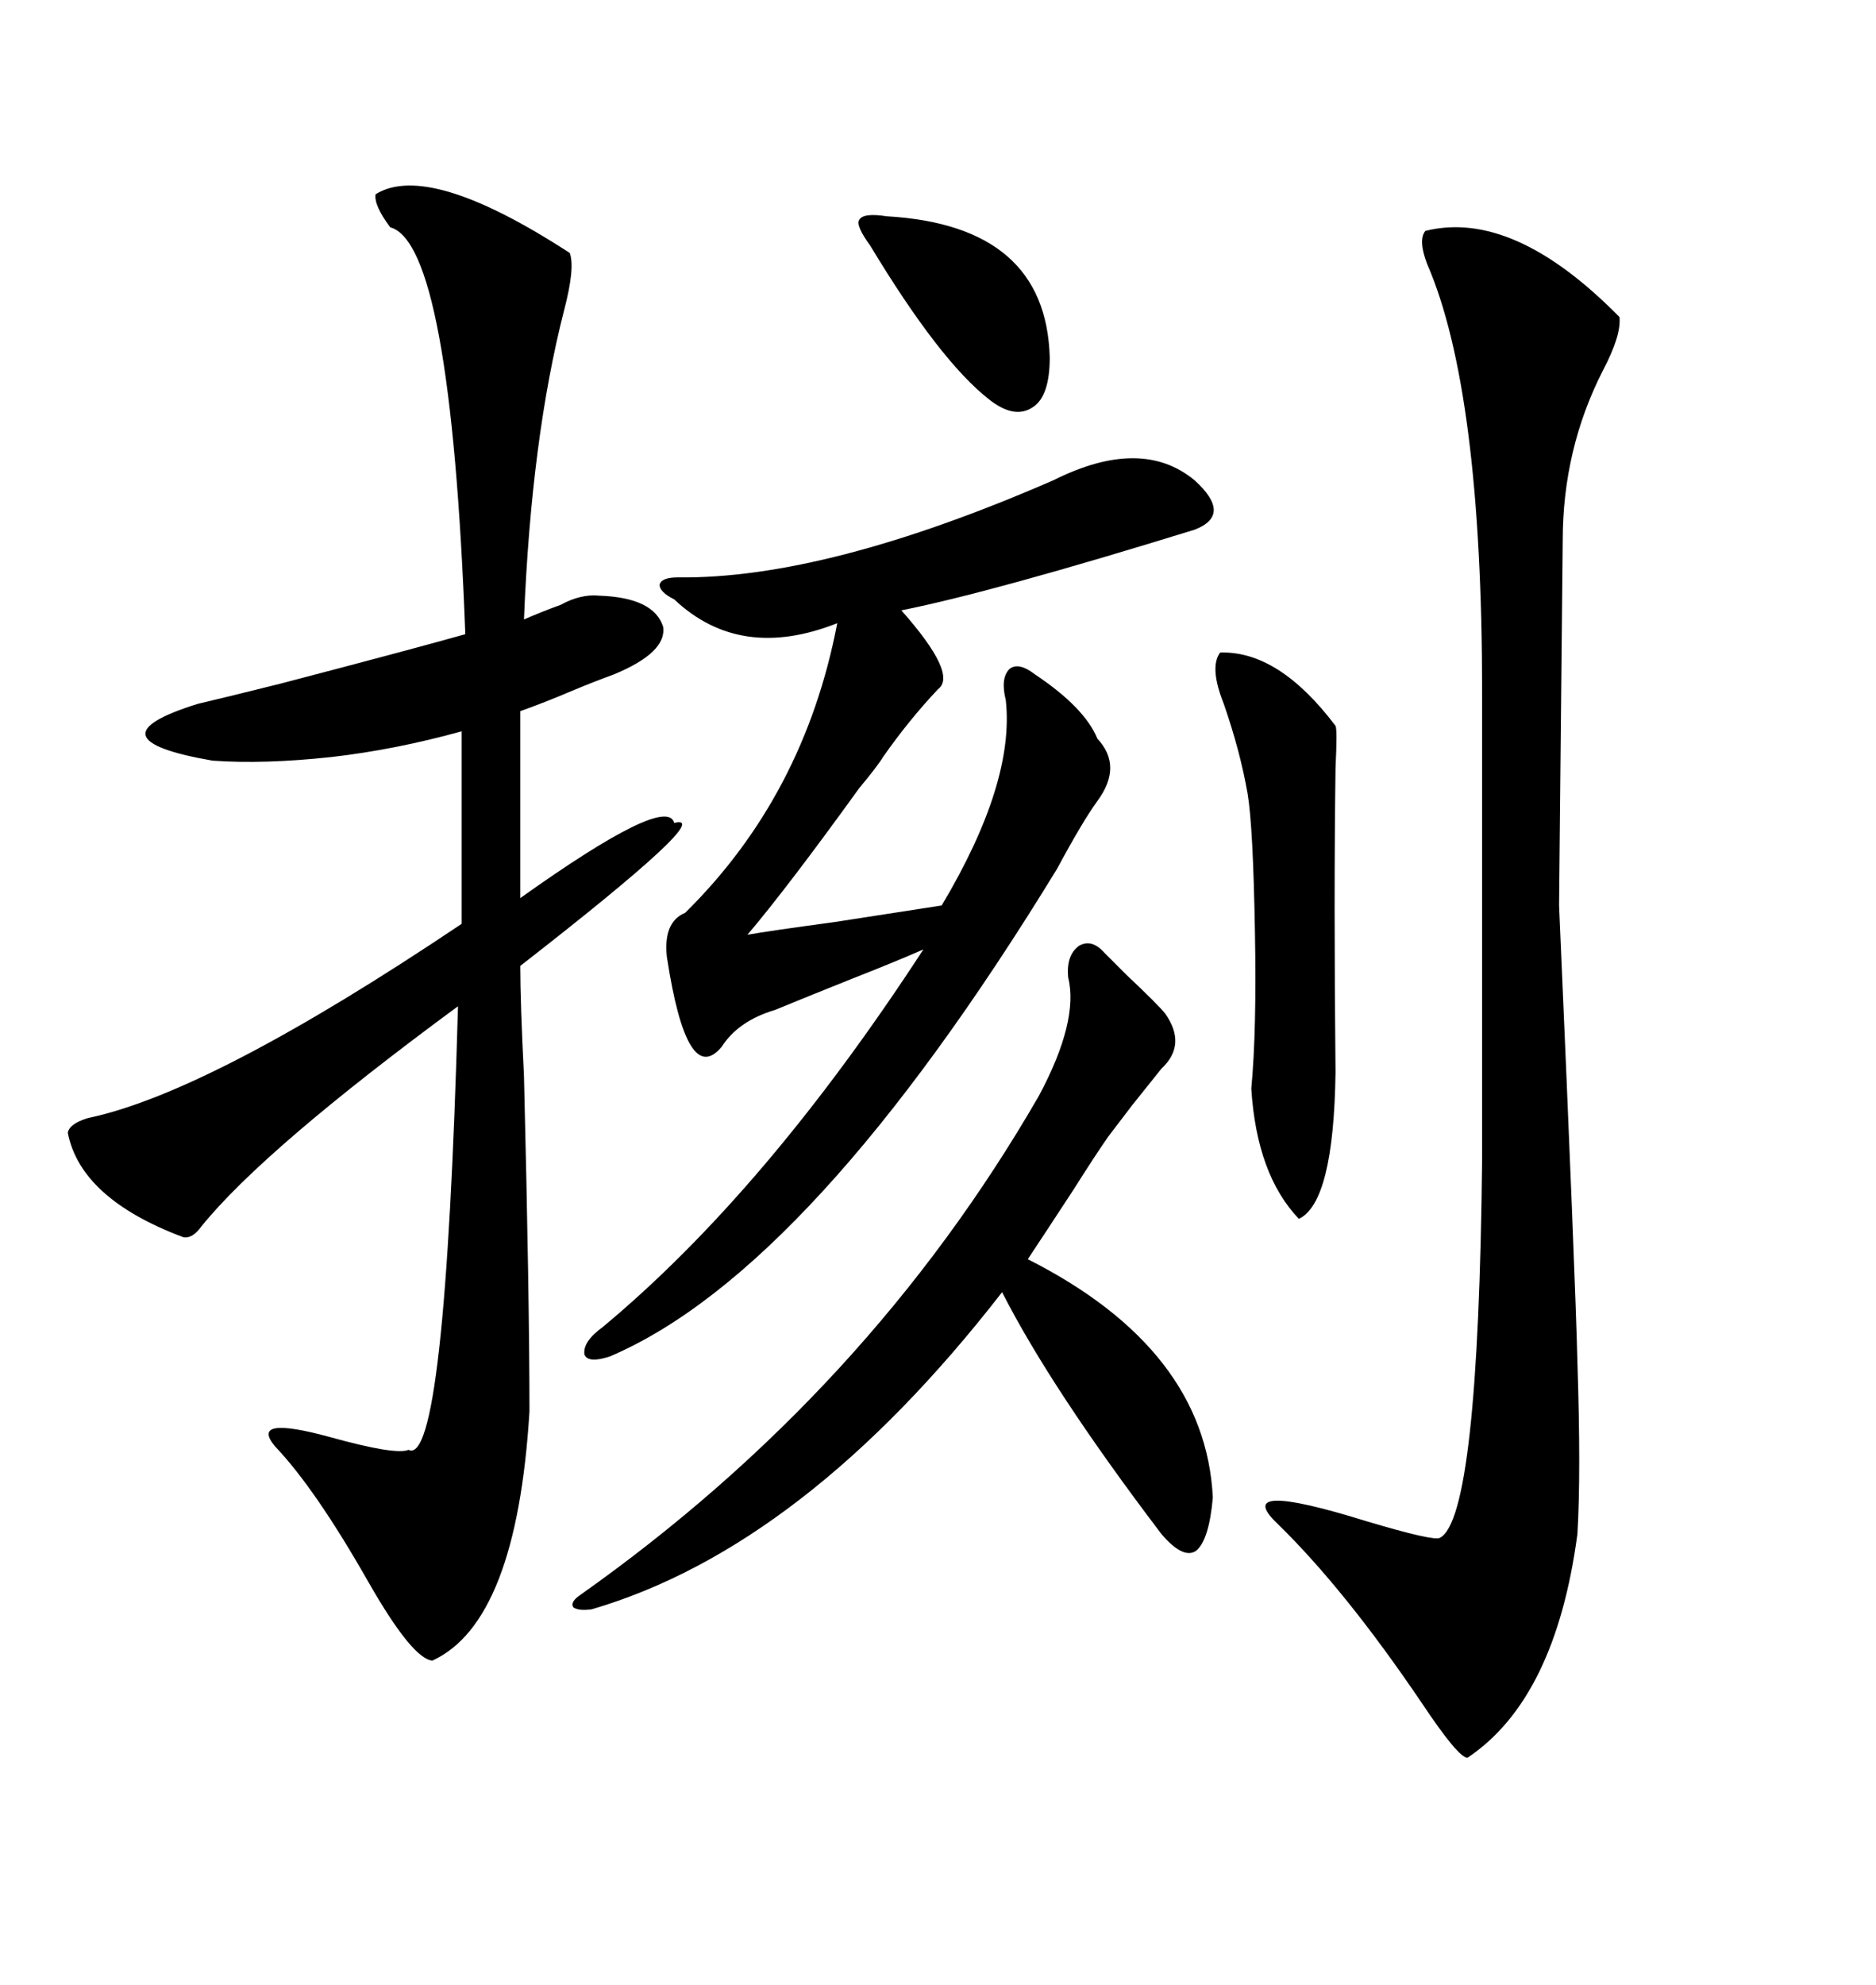 <svg xmlns="http://www.w3.org/2000/svg" xmlns:xlink="http://www.w3.org/1999/xlink" width="300" height="317.285"><path d="M60.06 31.05L60.06 31.05Q68.55 25.78 91.11 40.43L91.11 40.43Q91.99 42.77 90.23 49.51L90.23 49.51Q84.96 70.02 83.79 99.02L83.79 99.02Q86.43 97.85 89.65 96.68L89.65 96.68Q92.87 94.92 95.80 95.21L95.80 95.21Q104.59 95.51 106.05 100.20L106.05 100.20Q106.64 104.30 98.14 107.81L98.14 107.81Q94.92 108.98 91.41 110.45L91.41 110.45Q87.30 112.21 83.20 113.67L83.20 113.67L83.20 143.55Q106.64 126.86 107.81 131.54L107.81 131.54Q114.84 129.79 83.20 154.39L83.20 154.39Q83.20 160.25 83.79 171.97L83.79 171.97Q84.67 207.42 84.67 225.59L84.67 225.59Q82.62 259.28 69.14 265.43L69.14 265.43Q65.92 265.14 58.89 252.83L58.89 252.83Q50.39 237.89 43.95 231.15L43.95 231.15Q39.84 226.17 52.73 229.69L52.73 229.69Q63.28 232.62 65.33 231.74L65.33 231.74Q71.19 234.67 73.24 160.84L73.24 160.84Q42.19 183.69 32.23 196.00L32.23 196.00Q30.76 198.05 29.30 197.75L29.30 197.75Q12.89 191.60 10.84 181.05L10.84 181.05Q11.13 179.59 14.06 178.71L14.06 178.71Q33.69 174.61 73.83 147.66L73.83 147.66L73.83 116.89Q63.28 119.82 53.03 121.00L53.03 121.00Q42.19 122.17 33.98 121.58L33.98 121.58Q13.77 118.07 31.64 112.50L31.64 112.50Q35.45 111.62 44.82 109.28L44.82 109.28Q65.04 104.00 74.41 101.37L74.41 101.37Q72.07 38.96 62.40 36.33L62.40 36.33Q59.77 32.81 60.06 31.05ZM227.93 36.91L227.93 36.91Q241.99 33.40 258.98 50.68L258.98 50.68Q259.28 53.61 256.35 59.18L256.35 59.18Q249.90 71.78 249.90 86.43L249.90 86.43Q249.90 87.01 249.61 115.43L249.61 115.43Q249.32 144.14 249.32 144.73L249.32 144.73Q251.95 204.79 252.25 217.68L252.25 217.68Q252.83 235.55 252.25 245.21L252.25 245.21Q248.73 271.58 234.67 280.96L234.67 280.96Q233.20 280.96 227.34 272.17L227.34 272.17Q215.04 254.00 204.20 243.46L204.20 243.46Q196.88 236.43 218.55 243.16L218.55 243.16Q229.39 246.39 230.27 245.80L230.27 245.80Q236.43 242.58 237.01 185.16L237.01 185.16L237.01 110.74Q237.01 62.40 228.22 42.19L228.22 42.19Q226.76 38.38 227.93 36.91ZM191.02 76.76L191.02 76.76Q197.17 82.32 191.02 84.67L191.02 84.67Q158.79 94.63 144.14 97.56L144.14 97.56Q153.22 107.81 150 110.16L150 110.16Q145.31 115.14 141.21 121.00L141.21 121.00Q140.33 122.46 137.40 125.98L137.40 125.98Q125.98 141.80 119.53 149.41L119.53 149.41Q122.75 148.83 133.59 147.36L133.59 147.36Q146.78 145.31 150.59 144.73L150.59 144.73Q162.30 125.10 160.84 111.91L160.84 111.91Q159.96 108.40 161.43 106.93L161.43 106.93Q162.89 105.76 165.53 107.81L165.53 107.81Q173.44 113.09 175.49 118.07L175.49 118.07Q179.59 122.46 175.49 128.03L175.49 128.03Q173.14 131.25 169.04 138.87L169.04 138.87Q129.79 203.03 97.56 216.80L97.56 216.80Q94.04 217.97 93.46 216.50L93.46 216.50Q93.16 214.45 96.39 212.11L96.39 212.11Q122.46 190.43 147.66 151.76L147.66 151.76Q142.97 153.81 136.23 156.45L136.23 156.45Q128.91 159.38 123.93 161.43L123.93 161.43Q118.07 163.18 115.43 167.29L115.43 167.29Q109.86 174.02 106.64 152.93L106.64 152.93Q106.05 147.36 109.57 145.90L109.57 145.90Q128.61 127.15 133.89 99.61L133.89 99.61Q118.36 105.76 107.81 95.80L107.81 95.80Q105.47 94.63 105.47 93.46L105.47 93.46Q105.76 92.29 108.40 92.29L108.40 92.29Q132.13 92.58 168.46 76.76L168.46 76.76Q182.52 69.73 191.02 76.76ZM176.66 152.34L176.66 152.34Q177.83 153.52 180.18 155.86L180.18 155.86Q185.16 160.55 186.33 162.01L186.33 162.01Q189.84 166.99 185.74 170.80L185.74 170.80Q184.57 172.27 181.05 176.66L181.05 176.66Q178.13 180.47 177.25 181.64L177.25 181.64Q175.20 184.57 171.68 190.14L171.68 190.14Q166.70 197.75 164.36 201.27L164.36 201.27Q192.77 215.63 193.95 239.36L193.95 239.36Q193.36 246.09 191.31 247.85L191.31 247.85Q189.26 249.32 185.74 245.21L185.74 245.21Q168.16 222.07 160.25 206.54L160.25 206.54Q128.61 247.27 94.63 257.23L94.63 257.23Q92.58 257.52 91.70 256.93L91.70 256.93Q91.11 256.05 92.87 254.88L92.87 254.88Q138.87 222.36 166.11 175.20L166.11 175.20Q172.56 163.18 170.80 156.15L170.80 156.15Q170.51 152.64 172.56 151.17L172.56 151.17Q174.61 150 176.66 152.34ZM195.12 104.30L195.12 104.30Q204.49 104.00 213.57 116.02L213.57 116.02Q213.87 116.60 213.57 122.75L213.57 122.75Q213.28 143.55 213.57 171.39L213.57 171.39Q213.28 192.19 207.71 194.82L207.71 194.82Q200.98 187.79 200.10 174.02L200.10 174.02Q200.98 164.65 200.68 148.83L200.68 148.83Q200.39 132.13 199.51 126.86L199.51 126.86Q198.34 120.12 195.70 112.50L195.70 112.50Q193.36 106.64 195.12 104.30ZM139.16 39.26L139.16 39.26Q136.82 36.04 137.40 35.16L137.40 35.16Q137.99 33.98 141.80 34.57L141.80 34.57Q167.29 36.04 167.87 57.13L167.87 57.13Q167.87 63.28 165.23 65.04L165.23 65.04Q162.30 67.09 158.20 63.87L158.20 63.87Q150.29 57.71 139.16 39.26Z"/></svg>